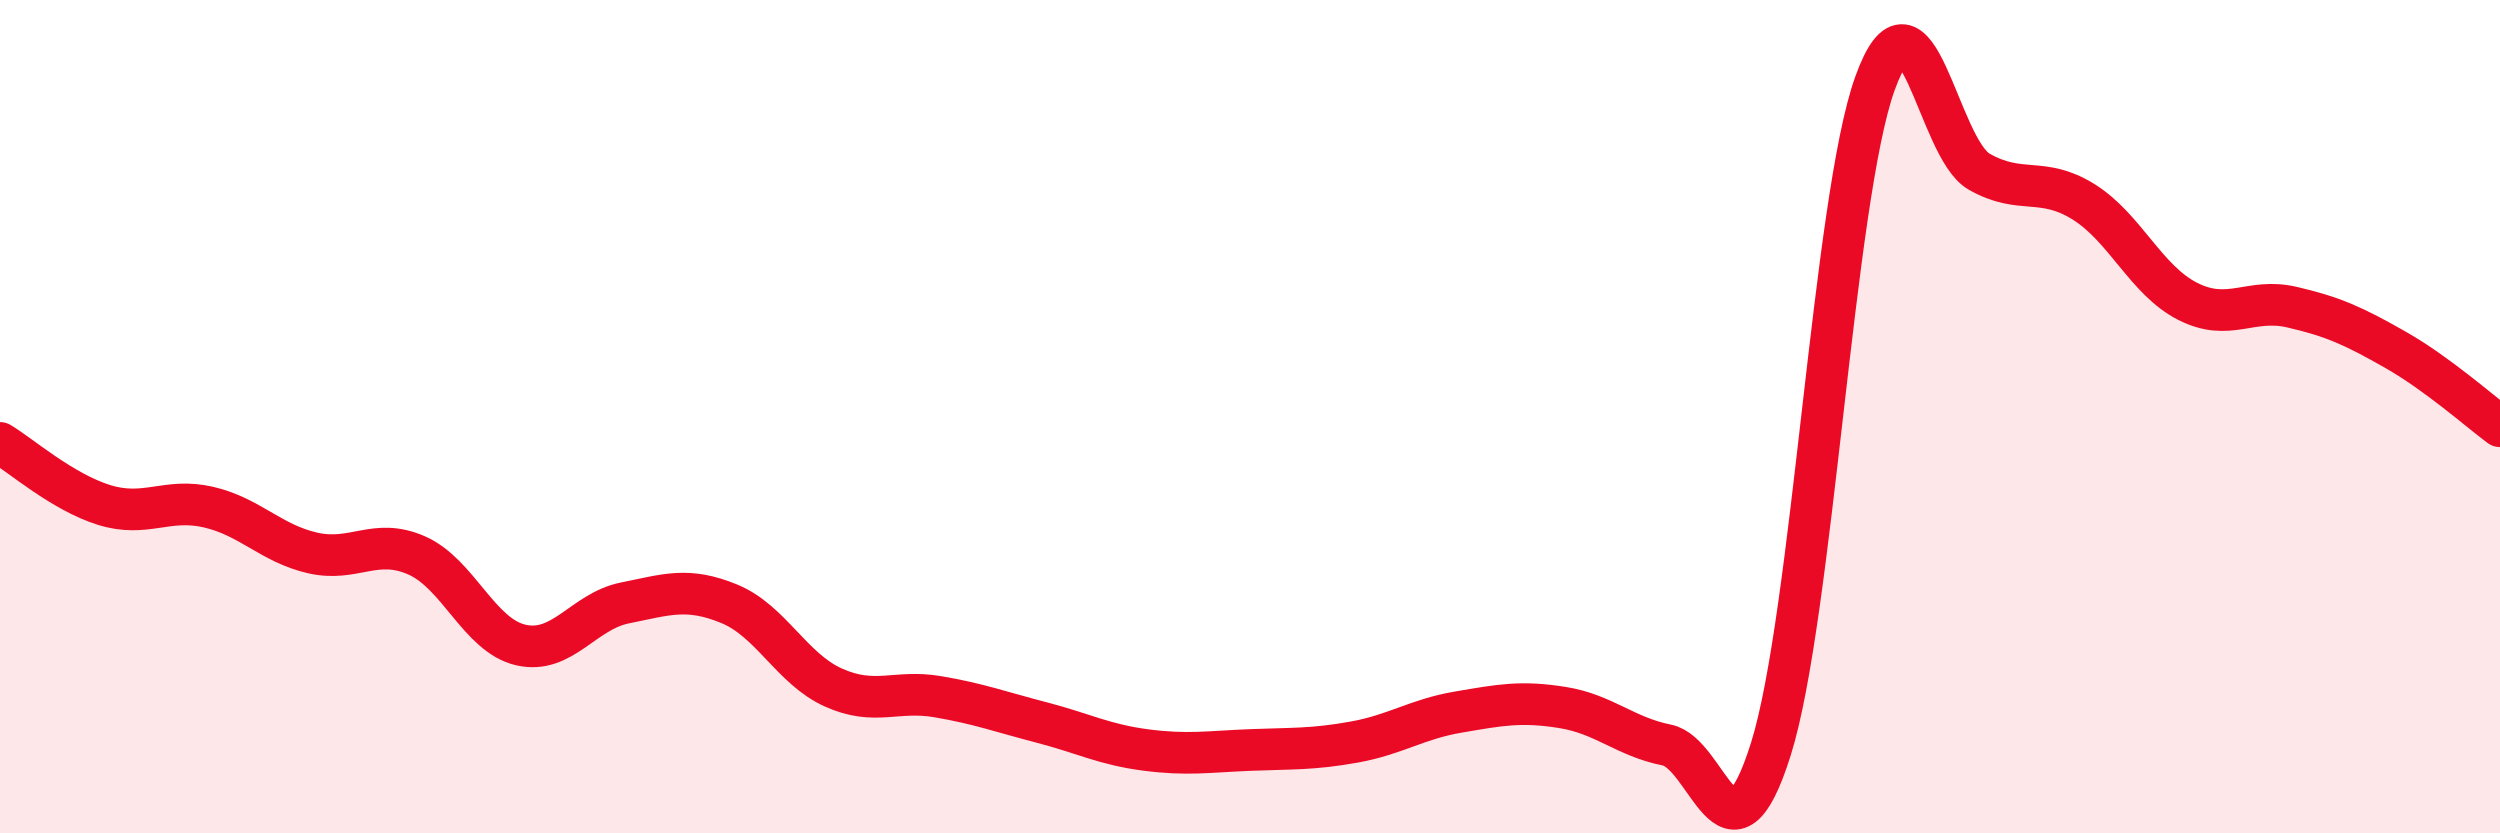 
    <svg width="60" height="20" viewBox="0 0 60 20" xmlns="http://www.w3.org/2000/svg">
      <path
        d="M 0,10.63 C 0.5,10.93 1.5,11.81 2.5,12.12 C 3.5,12.43 4,11.94 5,12.17 C 6,12.4 6.5,13.04 7.5,13.27 C 8.5,13.5 9,12.89 10,13.33 C 11,13.77 11.5,15.25 12.5,15.48 C 13.5,15.71 14,14.67 15,14.47 C 16,14.27 16.5,14.08 17.5,14.49 C 18.5,14.9 19,16.05 20,16.5 C 21,16.95 21.5,16.55 22.5,16.72 C 23.5,16.89 24,17.08 25,17.34 C 26,17.6 26.5,17.87 27.5,18 C 28.5,18.13 29,18.04 30,18 C 31,17.96 31.5,17.99 32.5,17.81 C 33.5,17.63 34,17.26 35,17.09 C 36,16.92 36.5,16.82 37.5,16.98 C 38.5,17.14 39,17.68 40,17.88 C 41,18.08 41.5,21.16 42.5,17.98 C 43.5,14.8 44,4.77 45,2 C 46,-0.77 46.5,3.55 47.5,4.12 C 48.5,4.69 49,4.22 50,4.84 C 51,5.46 51.5,6.72 52.5,7.23 C 53.5,7.74 54,7.14 55,7.37 C 56,7.6 56.5,7.83 57.5,8.4 C 58.5,8.97 59.5,9.86 60,10.23L60 20L0 20Z"
        fill="#EB0A25"
        opacity="0.1"
        stroke-linecap="round"
        stroke-linejoin="round"
      />
      <path
        d="M 0,10.63 C 0.5,10.93 1.5,11.81 2.5,12.12 C 3.5,12.43 4,11.94 5,12.17 C 6,12.4 6.5,13.04 7.5,13.27 C 8.5,13.5 9,12.89 10,13.33 C 11,13.77 11.5,15.25 12.5,15.48 C 13.5,15.71 14,14.67 15,14.47 C 16,14.27 16.5,14.08 17.5,14.49 C 18.5,14.9 19,16.05 20,16.5 C 21,16.95 21.5,16.55 22.5,16.72 C 23.5,16.89 24,17.08 25,17.34 C 26,17.6 26.5,17.87 27.5,18 C 28.5,18.13 29,18.04 30,18 C 31,17.96 31.5,17.99 32.5,17.81 C 33.5,17.63 34,17.26 35,17.09 C 36,16.92 36.5,16.82 37.5,16.98 C 38.5,17.14 39,17.68 40,17.88 C 41,18.08 41.5,21.16 42.5,17.98 C 43.5,14.8 44,4.77 45,2 C 46,-0.77 46.5,3.55 47.5,4.12 C 48.5,4.69 49,4.22 50,4.84 C 51,5.46 51.5,6.72 52.5,7.23 C 53.5,7.74 54,7.14 55,7.37 C 56,7.6 56.5,7.83 57.5,8.4 C 58.5,8.97 59.5,9.86 60,10.23"
        stroke="#EB0A25"
        stroke-width="1"
        fill="none"
        stroke-linecap="round"
        stroke-linejoin="round"
      />
    </svg>
  